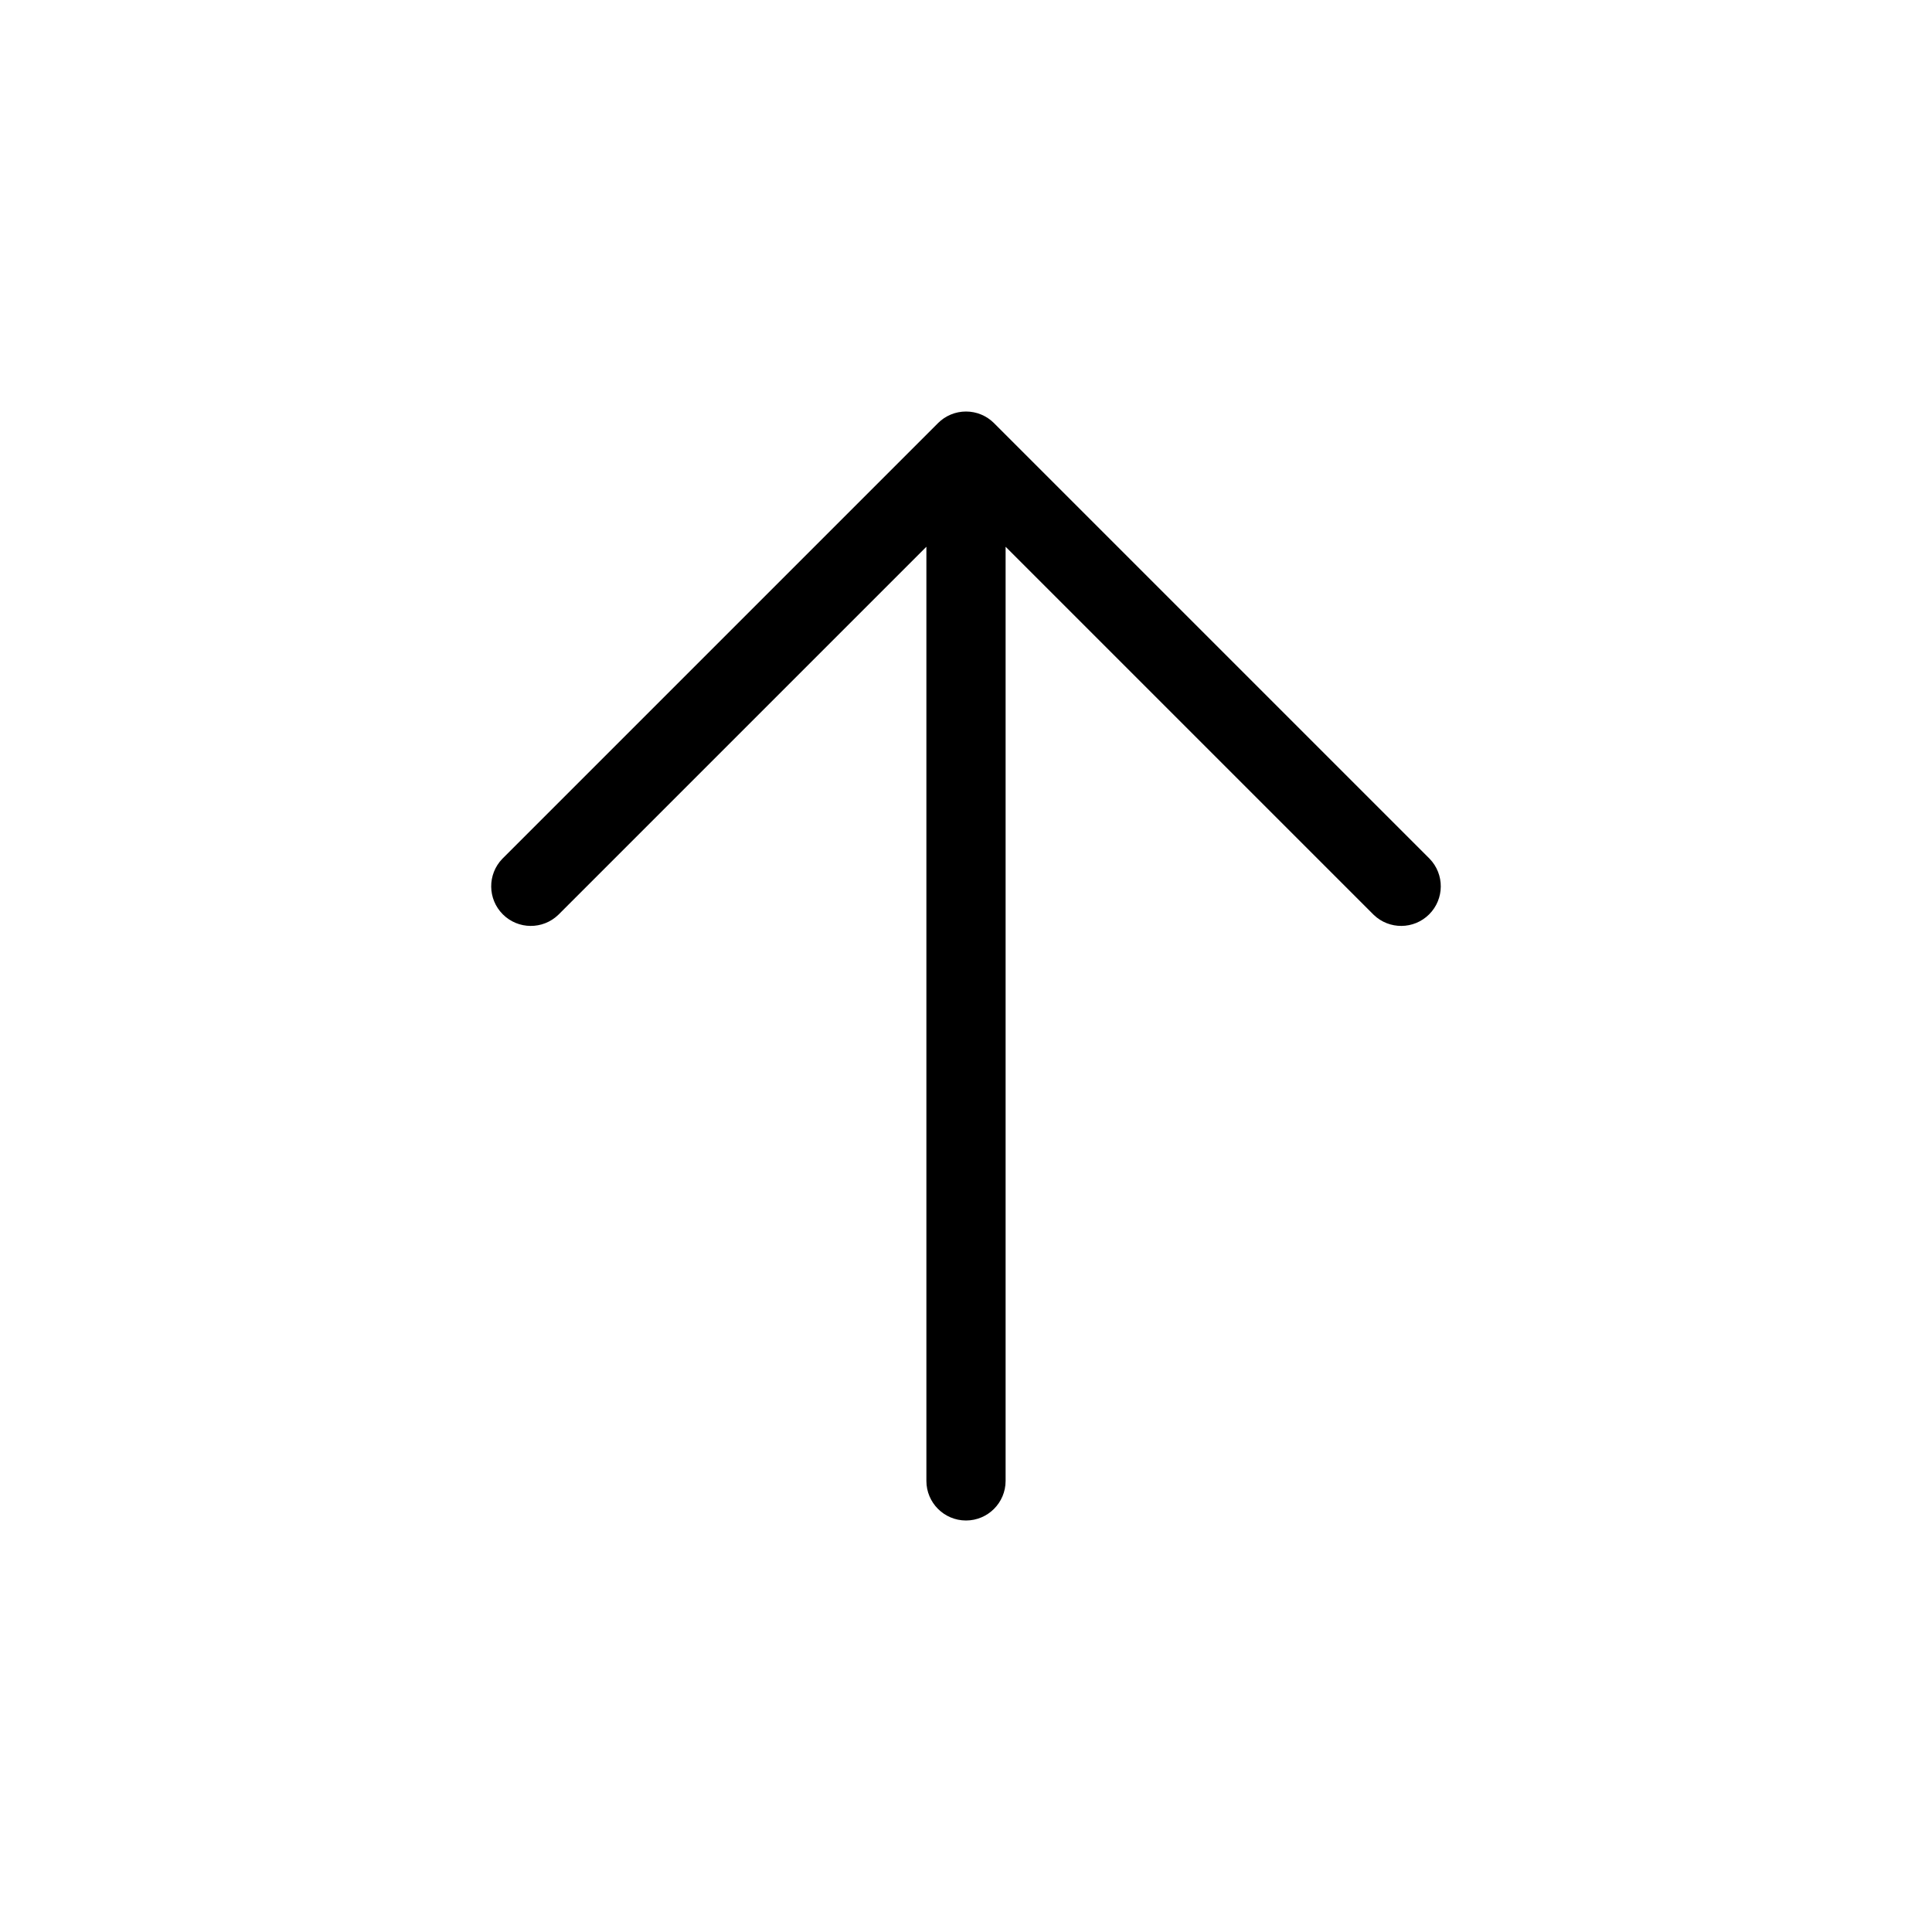 <?xml version="1.0" encoding="UTF-8"?>
<!-- Uploaded to: SVG Find, www.svgrepo.com, Generator: SVG Find Mixer Tools -->
<svg fill="#000000" width="800px" height="800px" version="1.1" viewBox="144 144 512 512" xmlns="http://www.w3.org/2000/svg">
 <path d="m522.88 371.59-115.46-115.46c-1.965-1.969-4.637-3.074-7.418-3.074-2.785 0-5.453 1.105-7.422 3.074l-115.46 115.46c-3.977 4.117-3.922 10.664 0.129 14.715 4.047 4.047 10.594 4.106 14.715 0.125l97.539-97.539v247.56c0 5.797 4.699 10.496 10.496 10.496s10.496-4.699 10.496-10.496v-247.56l97.539 97.539c4.117 3.981 10.664 3.922 14.711-0.125 4.051-4.051 4.106-10.598 0.129-14.715z"/>
</svg>